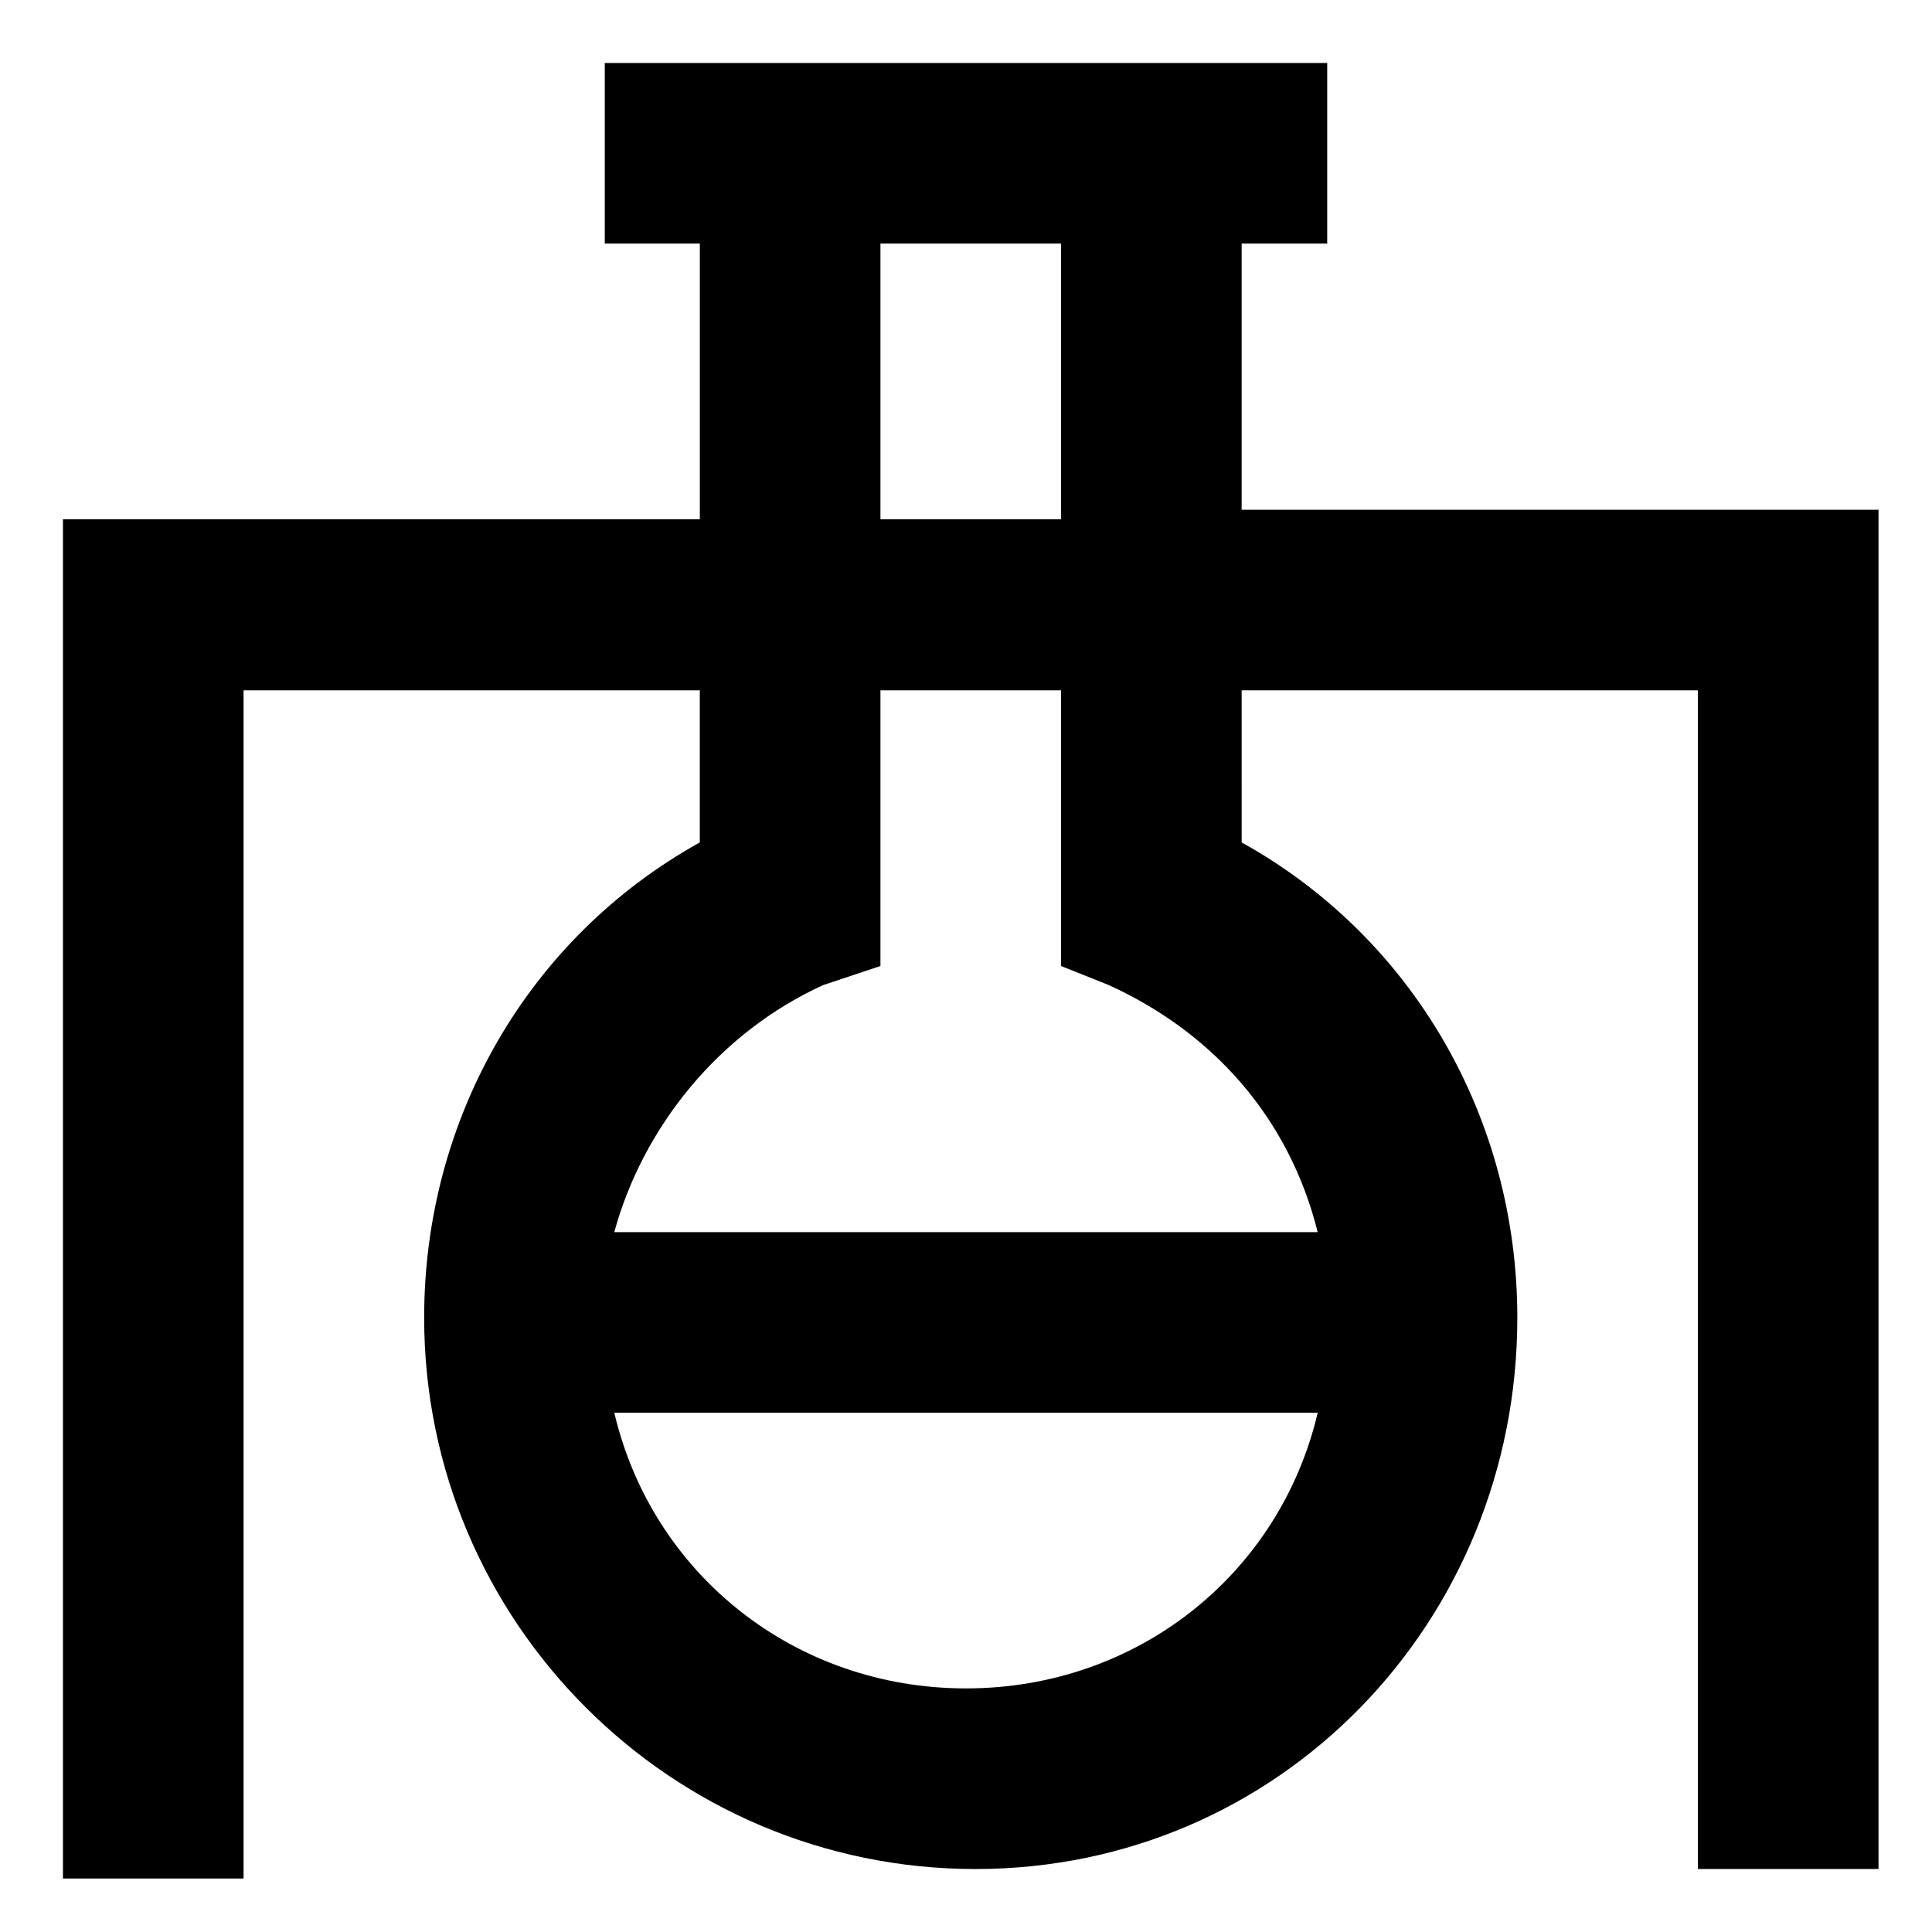 <?xml version="1.0" encoding="UTF-8"?>
<!-- Uploaded to: ICON Repo, www.svgrepo.com, Generator: ICON Repo Mixer Tools -->
<svg fill="#000000" width="800px" height="800px" version="1.1" viewBox="144 144 512 512" xmlns="http://www.w3.org/2000/svg">
 <path d="m473.05 279.09v-70.535h22.672v-47.863h-191.45v47.863h25.191v73.051h-168.78v360.22h47.863v-314.88h120.91v40.305c-45.344 25.191-73.051 73.051-73.051 125.95 0 80.609 65.496 146.11 146.11 146.11s143.59-65.496 143.59-146.11c0-52.898-27.711-100.76-73.051-125.95l-0.004-40.305h120.91v312.36h47.863v-360.22zm-95.723-70.535h47.859v73.051h-47.859zm22.672 382.89c-45.344 0-83.129-30.23-93.203-73.051h186.41c-10.078 42.824-47.867 73.051-93.207 73.051zm37.785-186.41c27.711 12.594 47.863 35.266 55.418 65.496h-186.41c7.559-27.711 27.711-52.898 55.418-65.496l15.117-5.035v-73.055h47.859v73.055z"/>
</svg>
